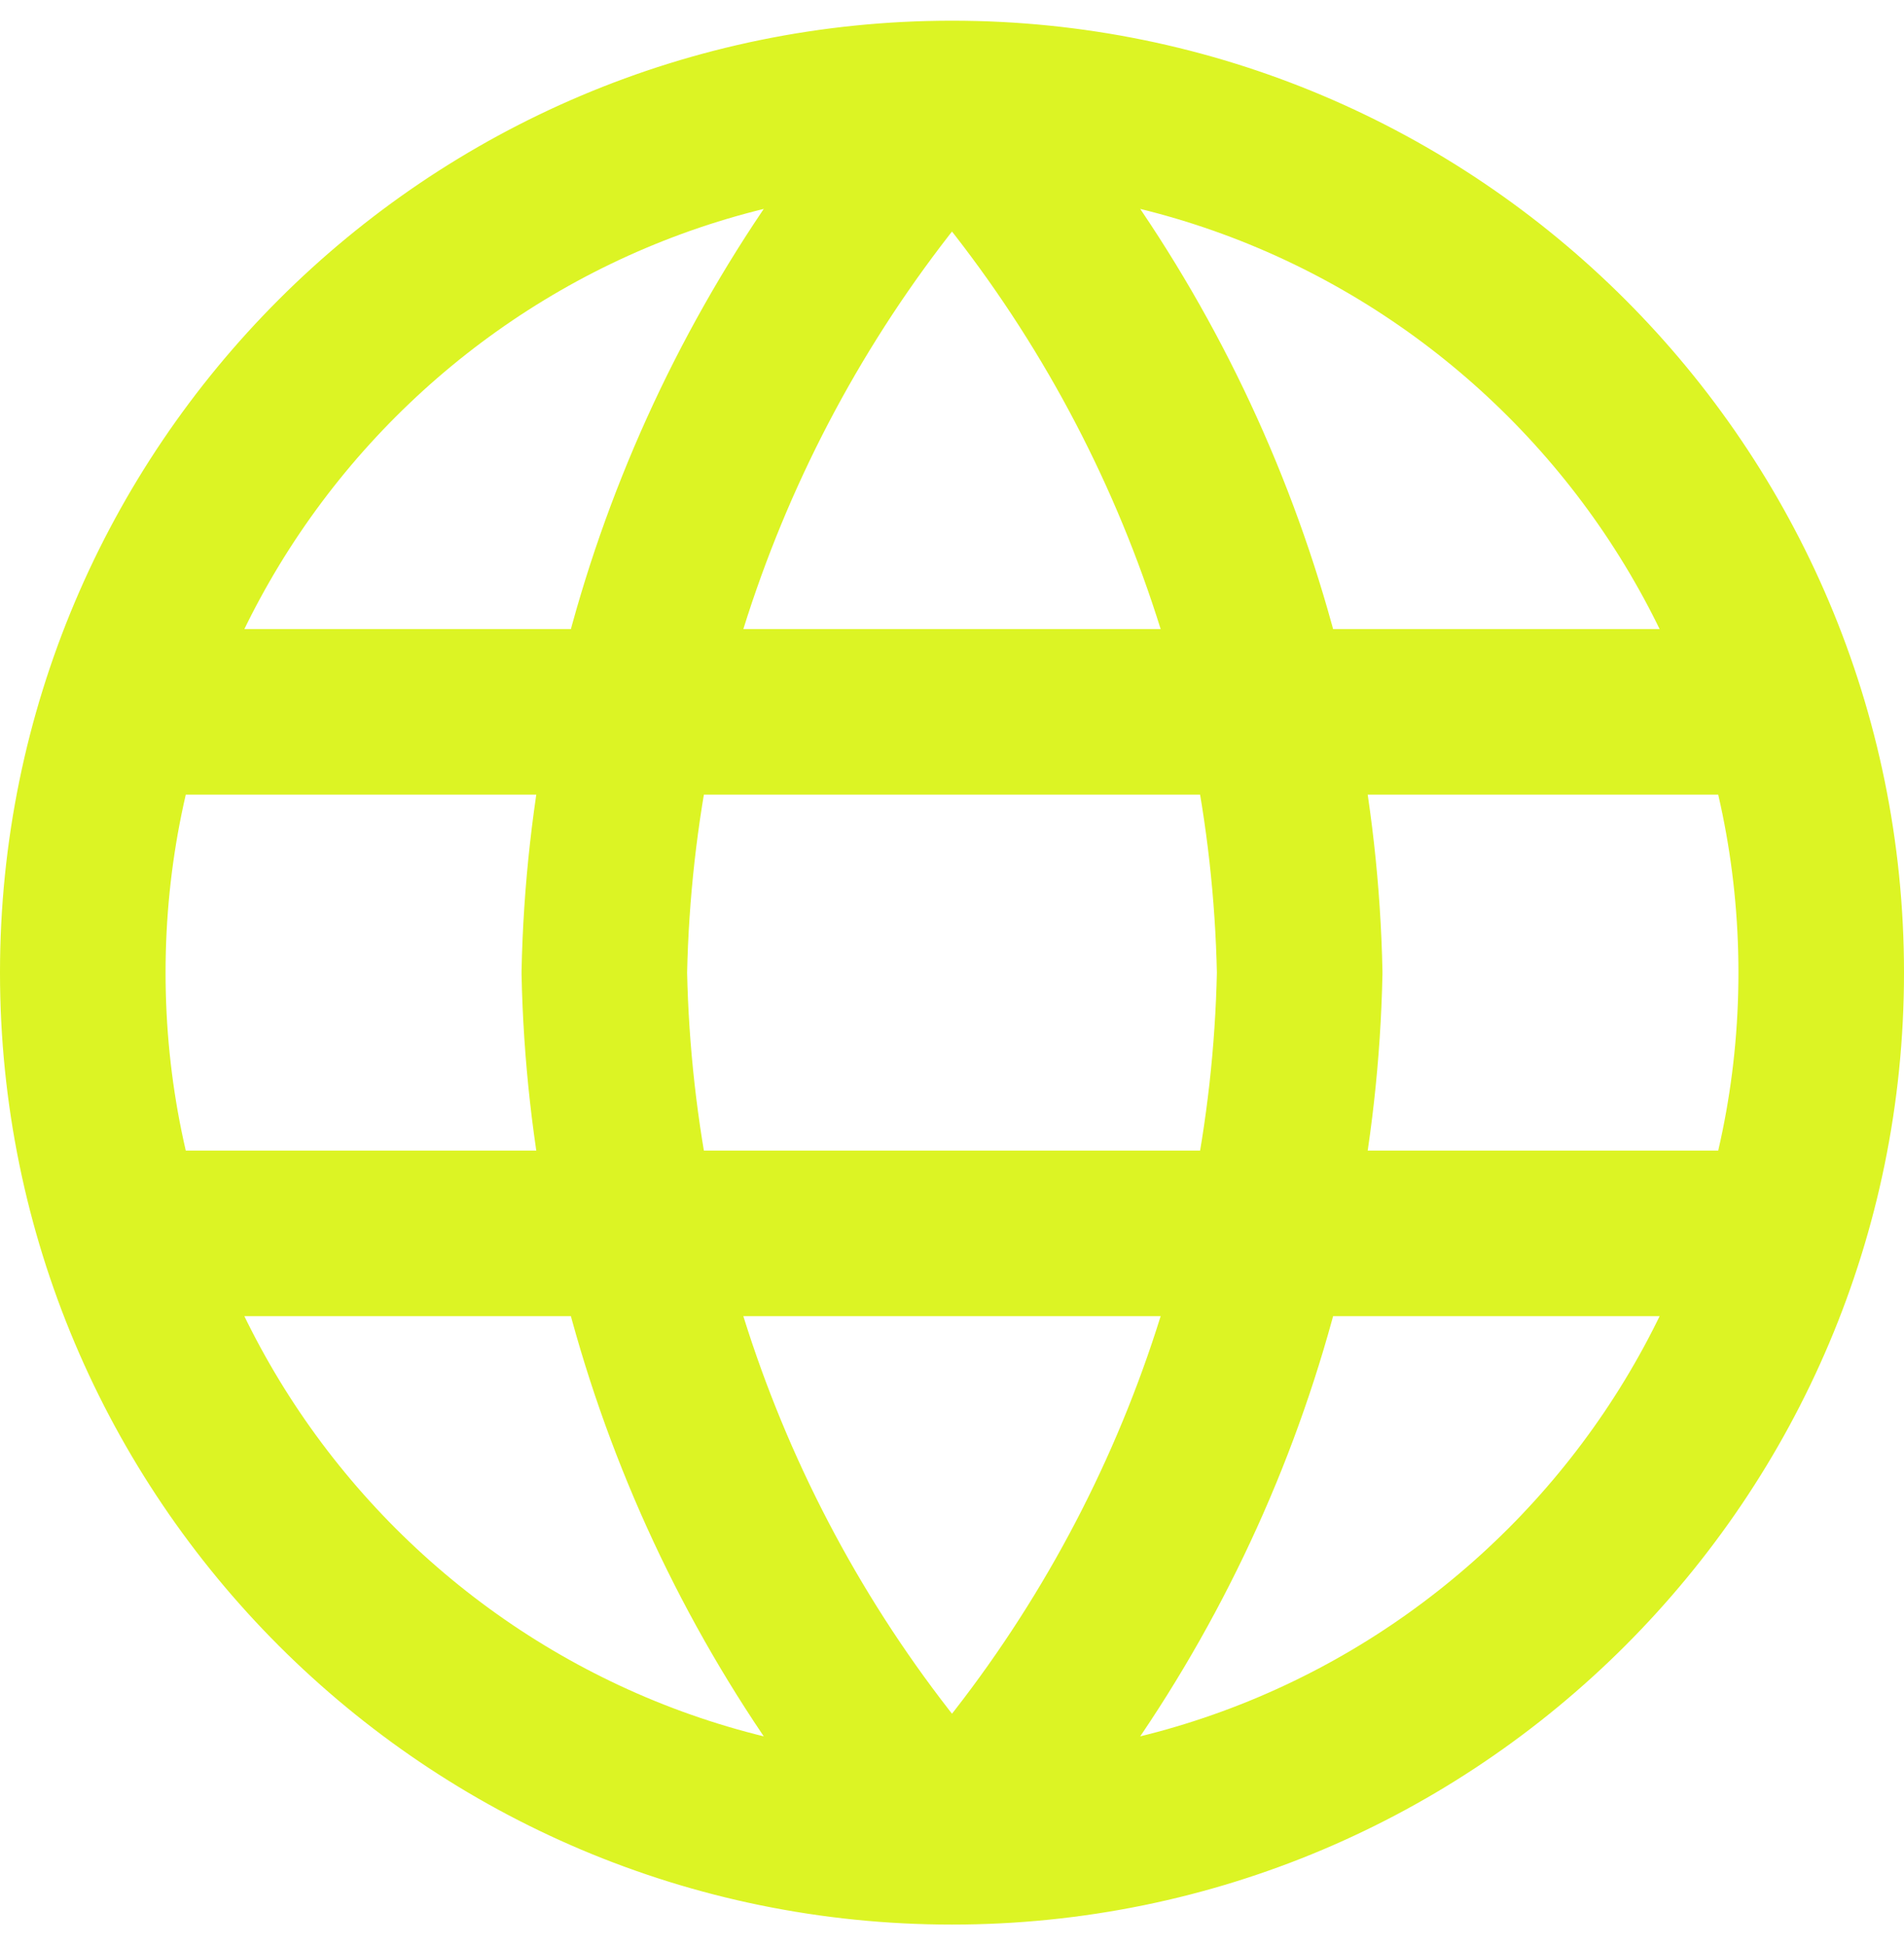 <svg width="46" height="47" viewBox="0 0 46 47" fill="none" xmlns="http://www.w3.org/2000/svg">
<path d="M23 2.5C28.253 8.251 31.238 15.713 31.4 23.5C31.238 31.287 28.253 38.749 23 44.5M23 2.5C17.747 8.251 14.762 15.713 14.6 23.5C14.762 31.287 17.747 38.749 23 44.5M23 2.5C11.402 2.5 2 11.902 2 23.5C2 35.098 11.402 44.5 23 44.5M23 2.5C34.598 2.5 44 11.902 44 23.5C44 35.098 34.598 44.5 23 44.5M3.05 17.2H42.95M3.05 29.8H42.95" stroke="#DCF424" stroke-width="4" stroke-linecap="round" stroke-linejoin="round"/>
</svg>
